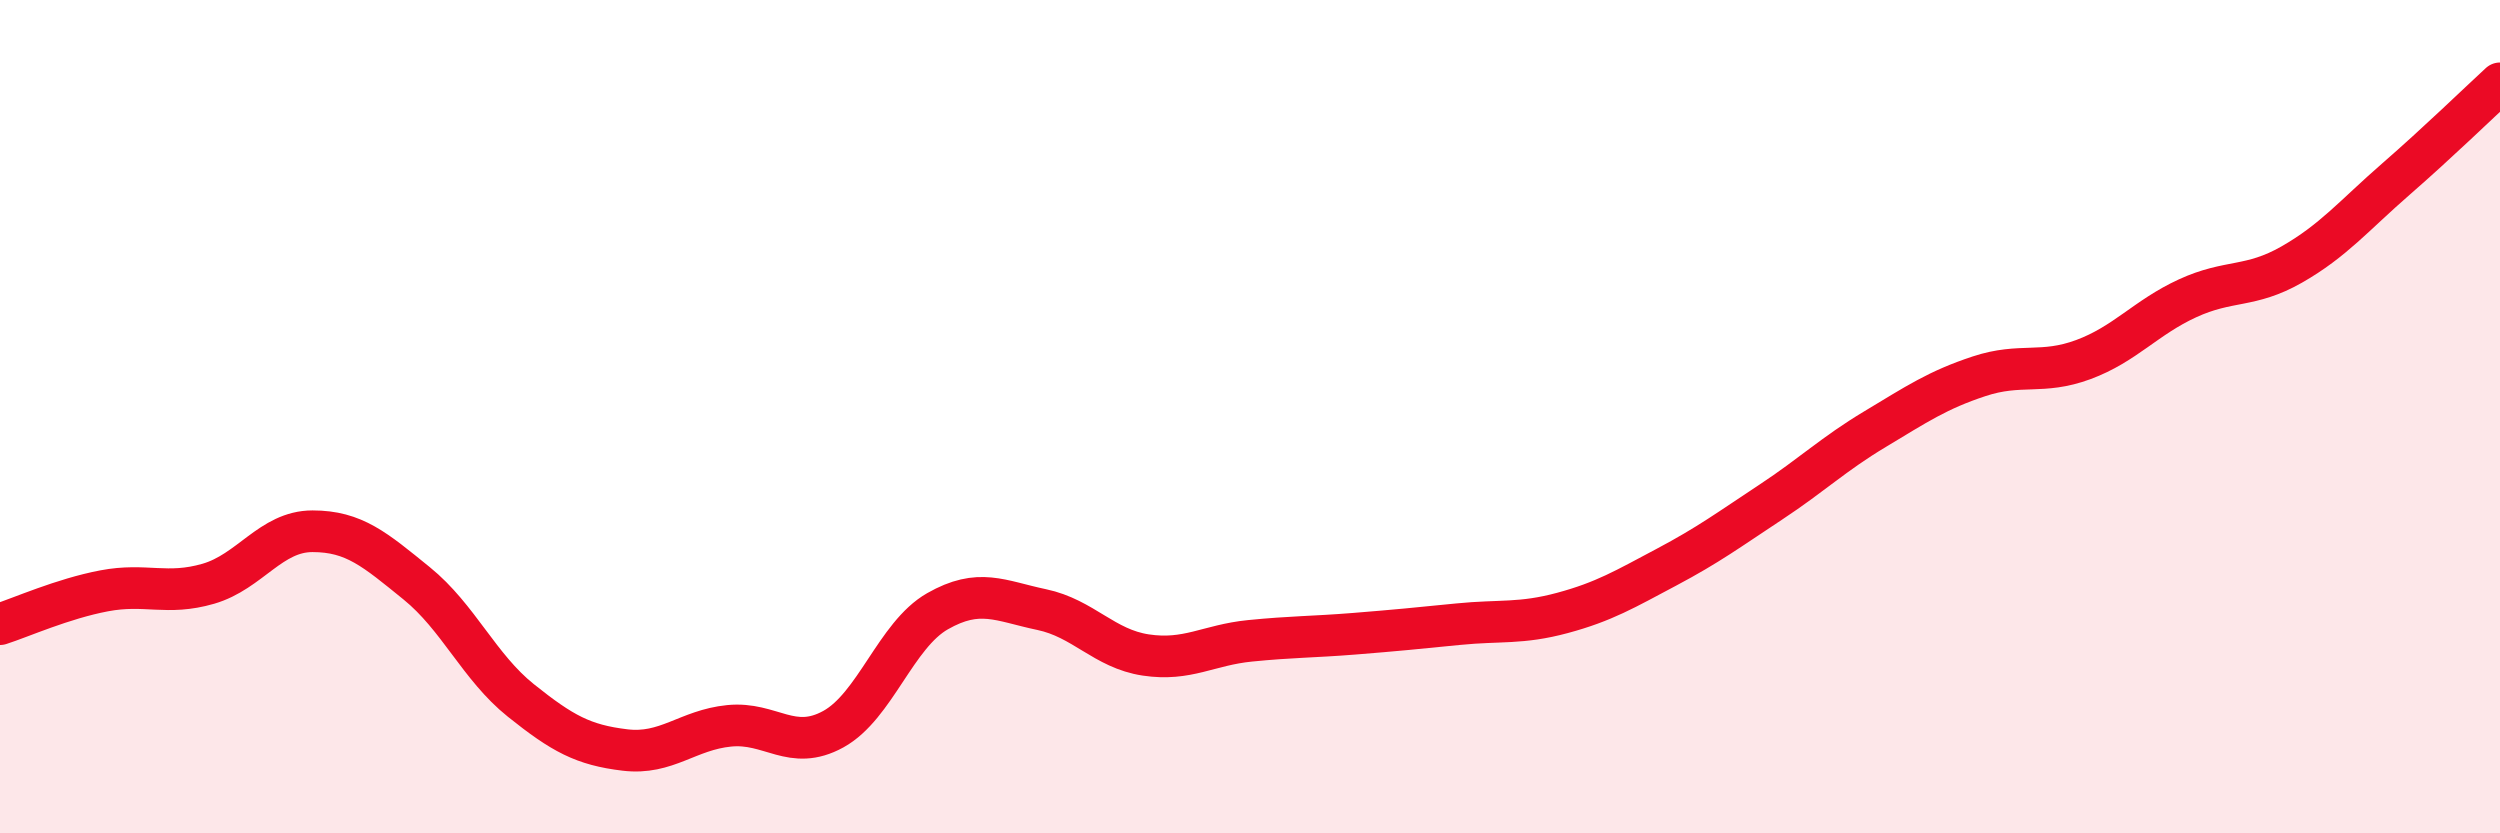 
    <svg width="60" height="20" viewBox="0 0 60 20" xmlns="http://www.w3.org/2000/svg">
      <path
        d="M 0,14.98 C 0.5,14.82 1.5,14.37 2.5,14.18 C 3.5,13.99 4,14.3 5,14.01 C 6,13.72 6.5,12.75 7.5,12.75 C 8.5,12.75 9,13.19 10,14 C 11,14.81 11.5,16.01 12.5,16.81 C 13.5,17.61 14,17.88 15,18 C 16,18.12 16.5,17.52 17.5,17.42 C 18.5,17.32 19,18.05 20,17.5 C 21,16.95 21.5,15.24 22.5,14.67 C 23.5,14.1 24,14.42 25,14.63 C 26,14.84 26.5,15.57 27.5,15.72 C 28.5,15.87 29,15.48 30,15.38 C 31,15.28 31.5,15.29 32.5,15.21 C 33.5,15.13 34,15.08 35,14.98 C 36,14.88 36.5,14.98 37.5,14.71 C 38.5,14.44 39,14.14 40,13.61 C 41,13.08 41.5,12.71 42.5,12.05 C 43.5,11.39 44,10.9 45,10.3 C 46,9.7 46.5,9.36 47.5,9.03 C 48.5,8.7 49,9 50,8.63 C 51,8.26 51.5,7.62 52.5,7.16 C 53.5,6.7 54,6.92 55,6.35 C 56,5.78 56.5,5.17 57.5,4.3 C 58.5,3.43 59.5,2.46 60,2L60 20L0 20Z"
        fill="#EB0A25"
        opacity="0.1"
        stroke-linecap="round"
        stroke-linejoin="round"
      />
      <path
        d="M 0,14.98 C 0.5,14.82 1.5,14.37 2.5,14.18 C 3.5,13.99 4,14.3 5,14.01 C 6,13.72 6.5,12.75 7.5,12.75 C 8.5,12.75 9,13.19 10,14 C 11,14.81 11.5,16.01 12.5,16.81 C 13.5,17.61 14,17.88 15,18 C 16,18.12 16.5,17.52 17.5,17.42 C 18.5,17.32 19,18.05 20,17.5 C 21,16.95 21.5,15.24 22.5,14.67 C 23.5,14.1 24,14.42 25,14.63 C 26,14.84 26.5,15.57 27.5,15.72 C 28.5,15.87 29,15.48 30,15.38 C 31,15.28 31.5,15.29 32.5,15.21 C 33.5,15.13 34,15.08 35,14.98 C 36,14.88 36.5,14.98 37.5,14.71 C 38.5,14.44 39,14.14 40,13.61 C 41,13.08 41.5,12.71 42.5,12.05 C 43.5,11.39 44,10.9 45,10.3 C 46,9.7 46.5,9.36 47.5,9.03 C 48.5,8.7 49,9 50,8.63 C 51,8.26 51.5,7.62 52.5,7.16 C 53.5,6.7 54,6.92 55,6.35 C 56,5.78 56.5,5.17 57.5,4.3 C 58.5,3.43 59.5,2.46 60,2"
        stroke="#EB0A25"
        stroke-width="1"
        fill="none"
        stroke-linecap="round"
        stroke-linejoin="round"
      />
    </svg>
  